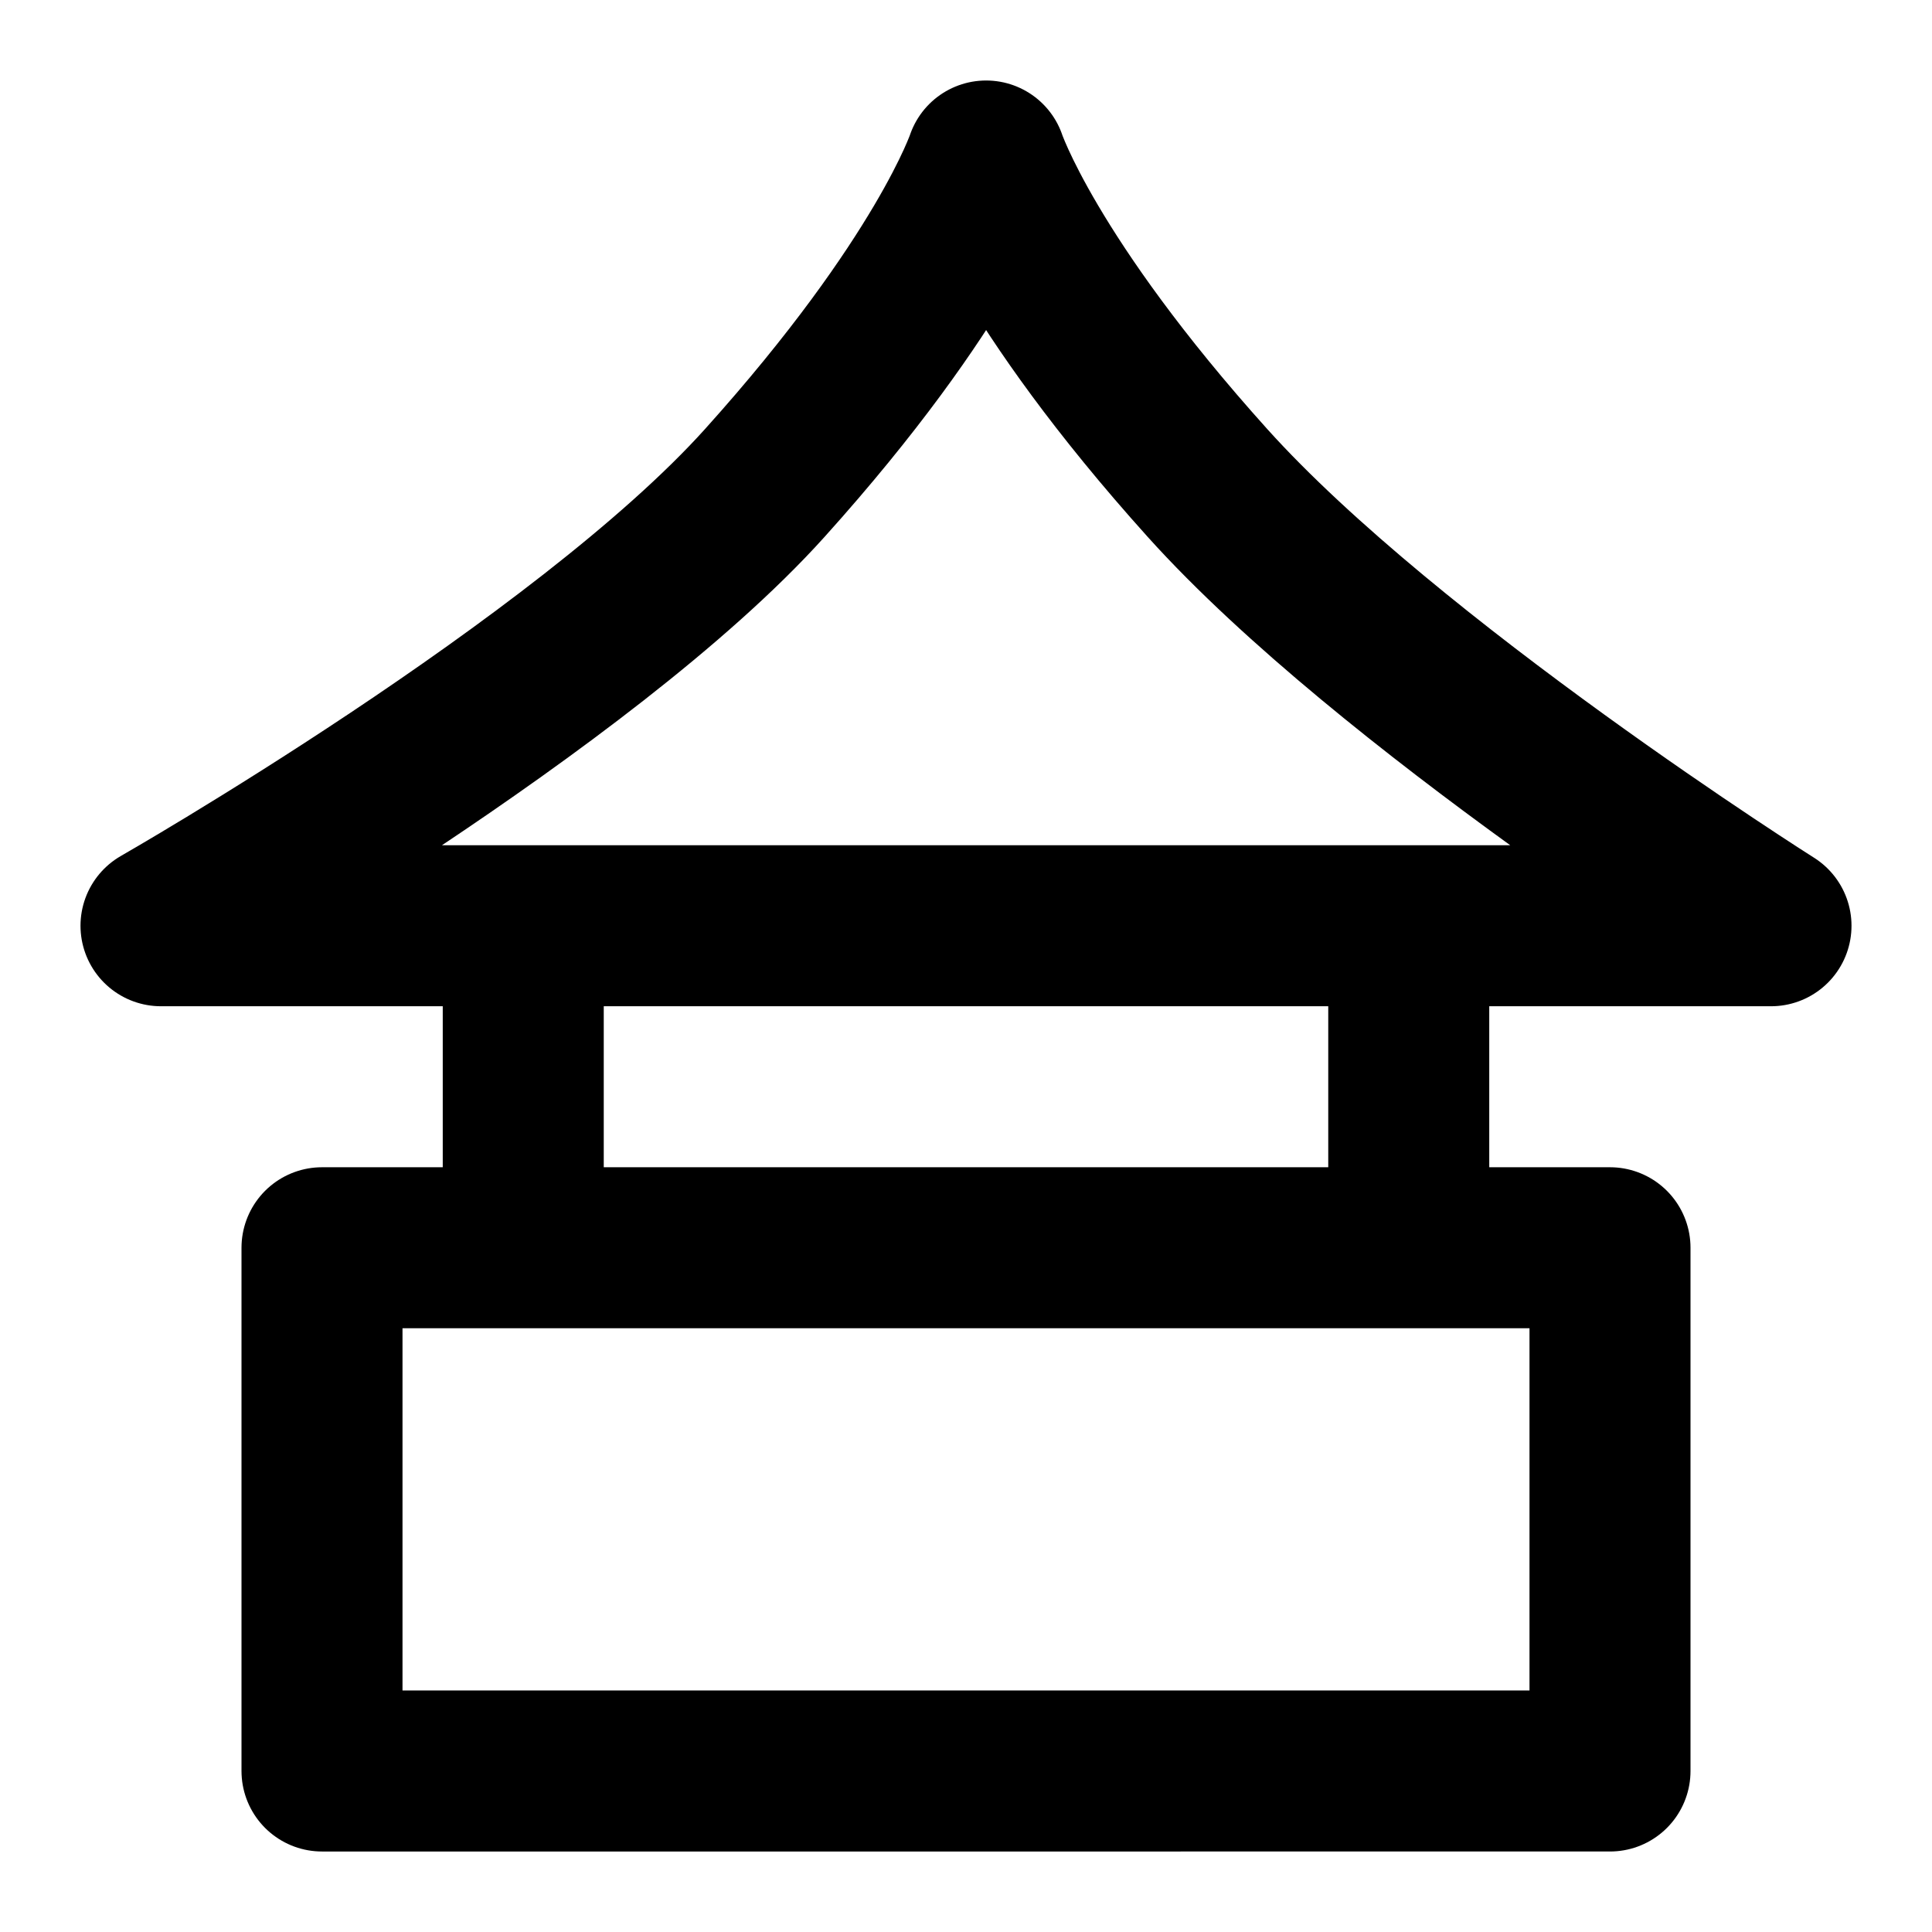 <?xml version="1.0" encoding="iso-8859-1"?>
<!-- Generator: www.svgicons.com -->
<svg xmlns="http://www.w3.org/2000/svg" width="800" height="800" viewBox="0 0 48 48">
<path fill="none" stroke="currentColor" stroke-linecap="round" stroke-linejoin="round" stroke-width="4" d="M44 23H4s10.5-6 15-11s5.5-8 5.5-8s1 3 5.5 8s14 11 14 11M8 31h32v13H8zm5-8h22v8H13z"/>
</svg>